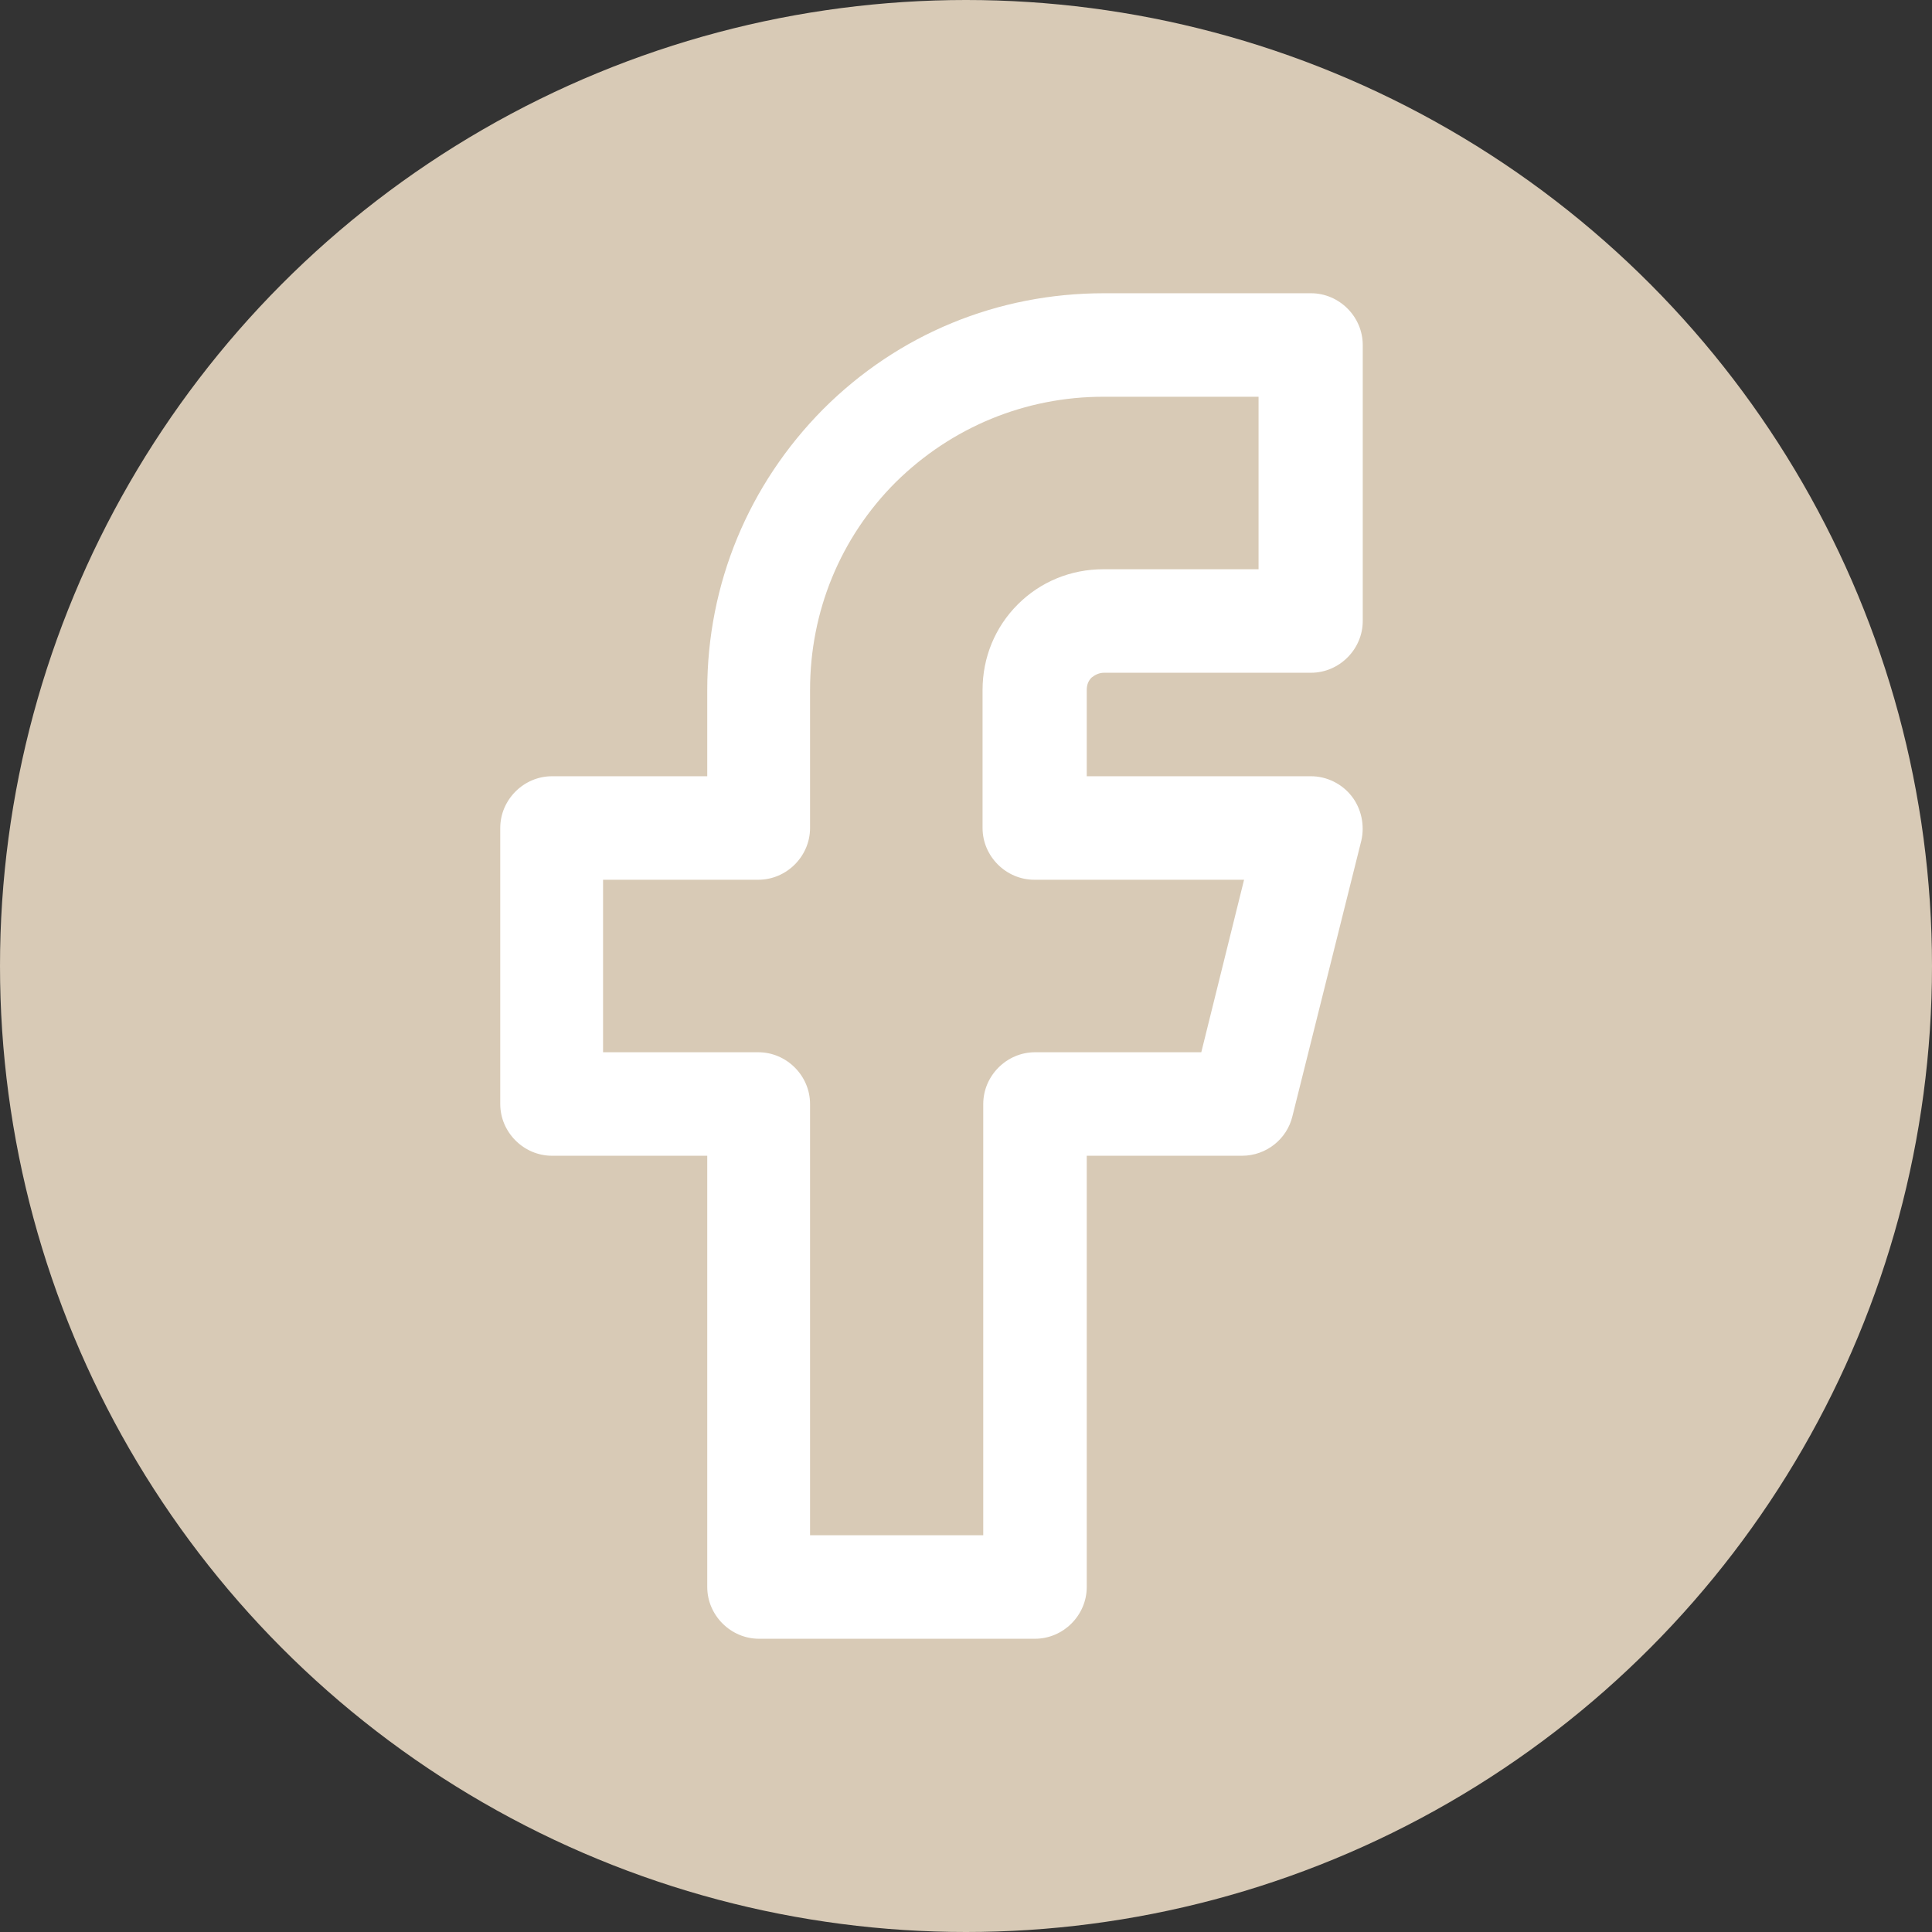 <?xml version="1.0" encoding="UTF-8"?>
<svg xmlns="http://www.w3.org/2000/svg" viewBox="0 0 28 28">
  <rect x="0" y="0" width="28" height="28" fill="#333333" stroke="none"/>
  <g>
    <g>
      <circle cx="14" cy="14" r="14" fill="#d8cab6"/>
      <path d="M15,23.75h-4c-.41,0-.75-.34-.75-.75v-6.25h-2.25c-.41,0-.75-.34-.75-.75v-4c0-.41.34-.75.75-.75h2.25v-1.25c0-1.54.6-2.98,1.68-4.07,1.09-1.09,2.53-1.68,4.07-1.68h3c.41,0,.75.34.75.75v4c0,.41-.34.75-.75.75h-3c-.07,0-.13.03-.18.07-.05.05-.07.11-.07.18v1.25h3.25c.23,0,.45.11.59.29.14.18.19.42.14.64l-1,4c-.08.33-.38.57-.73.57h-2.25v6.25c0,.41-.34.75-.75.75ZM11.75,22.25h2.5v-6.25c0-.41.34-.75.75-.75h2.41l.62-2.5h-3.04c-.41,0-.75-.34-.75-.75v-2c0-.47.18-.91.51-1.24.33-.33.77-.51,1.24-.51h2.25v-2.5h-2.25c-1.13,0-2.2.44-3.01,1.24-.8.8-1.24,1.87-1.24,3.01v2c0,.41-.34.75-.75.75h-2.25v2.5h2.25c.41,0,.75.34.75.75v6.25Z" fill="#fff"/>
    </g>
  </g>
</svg>
